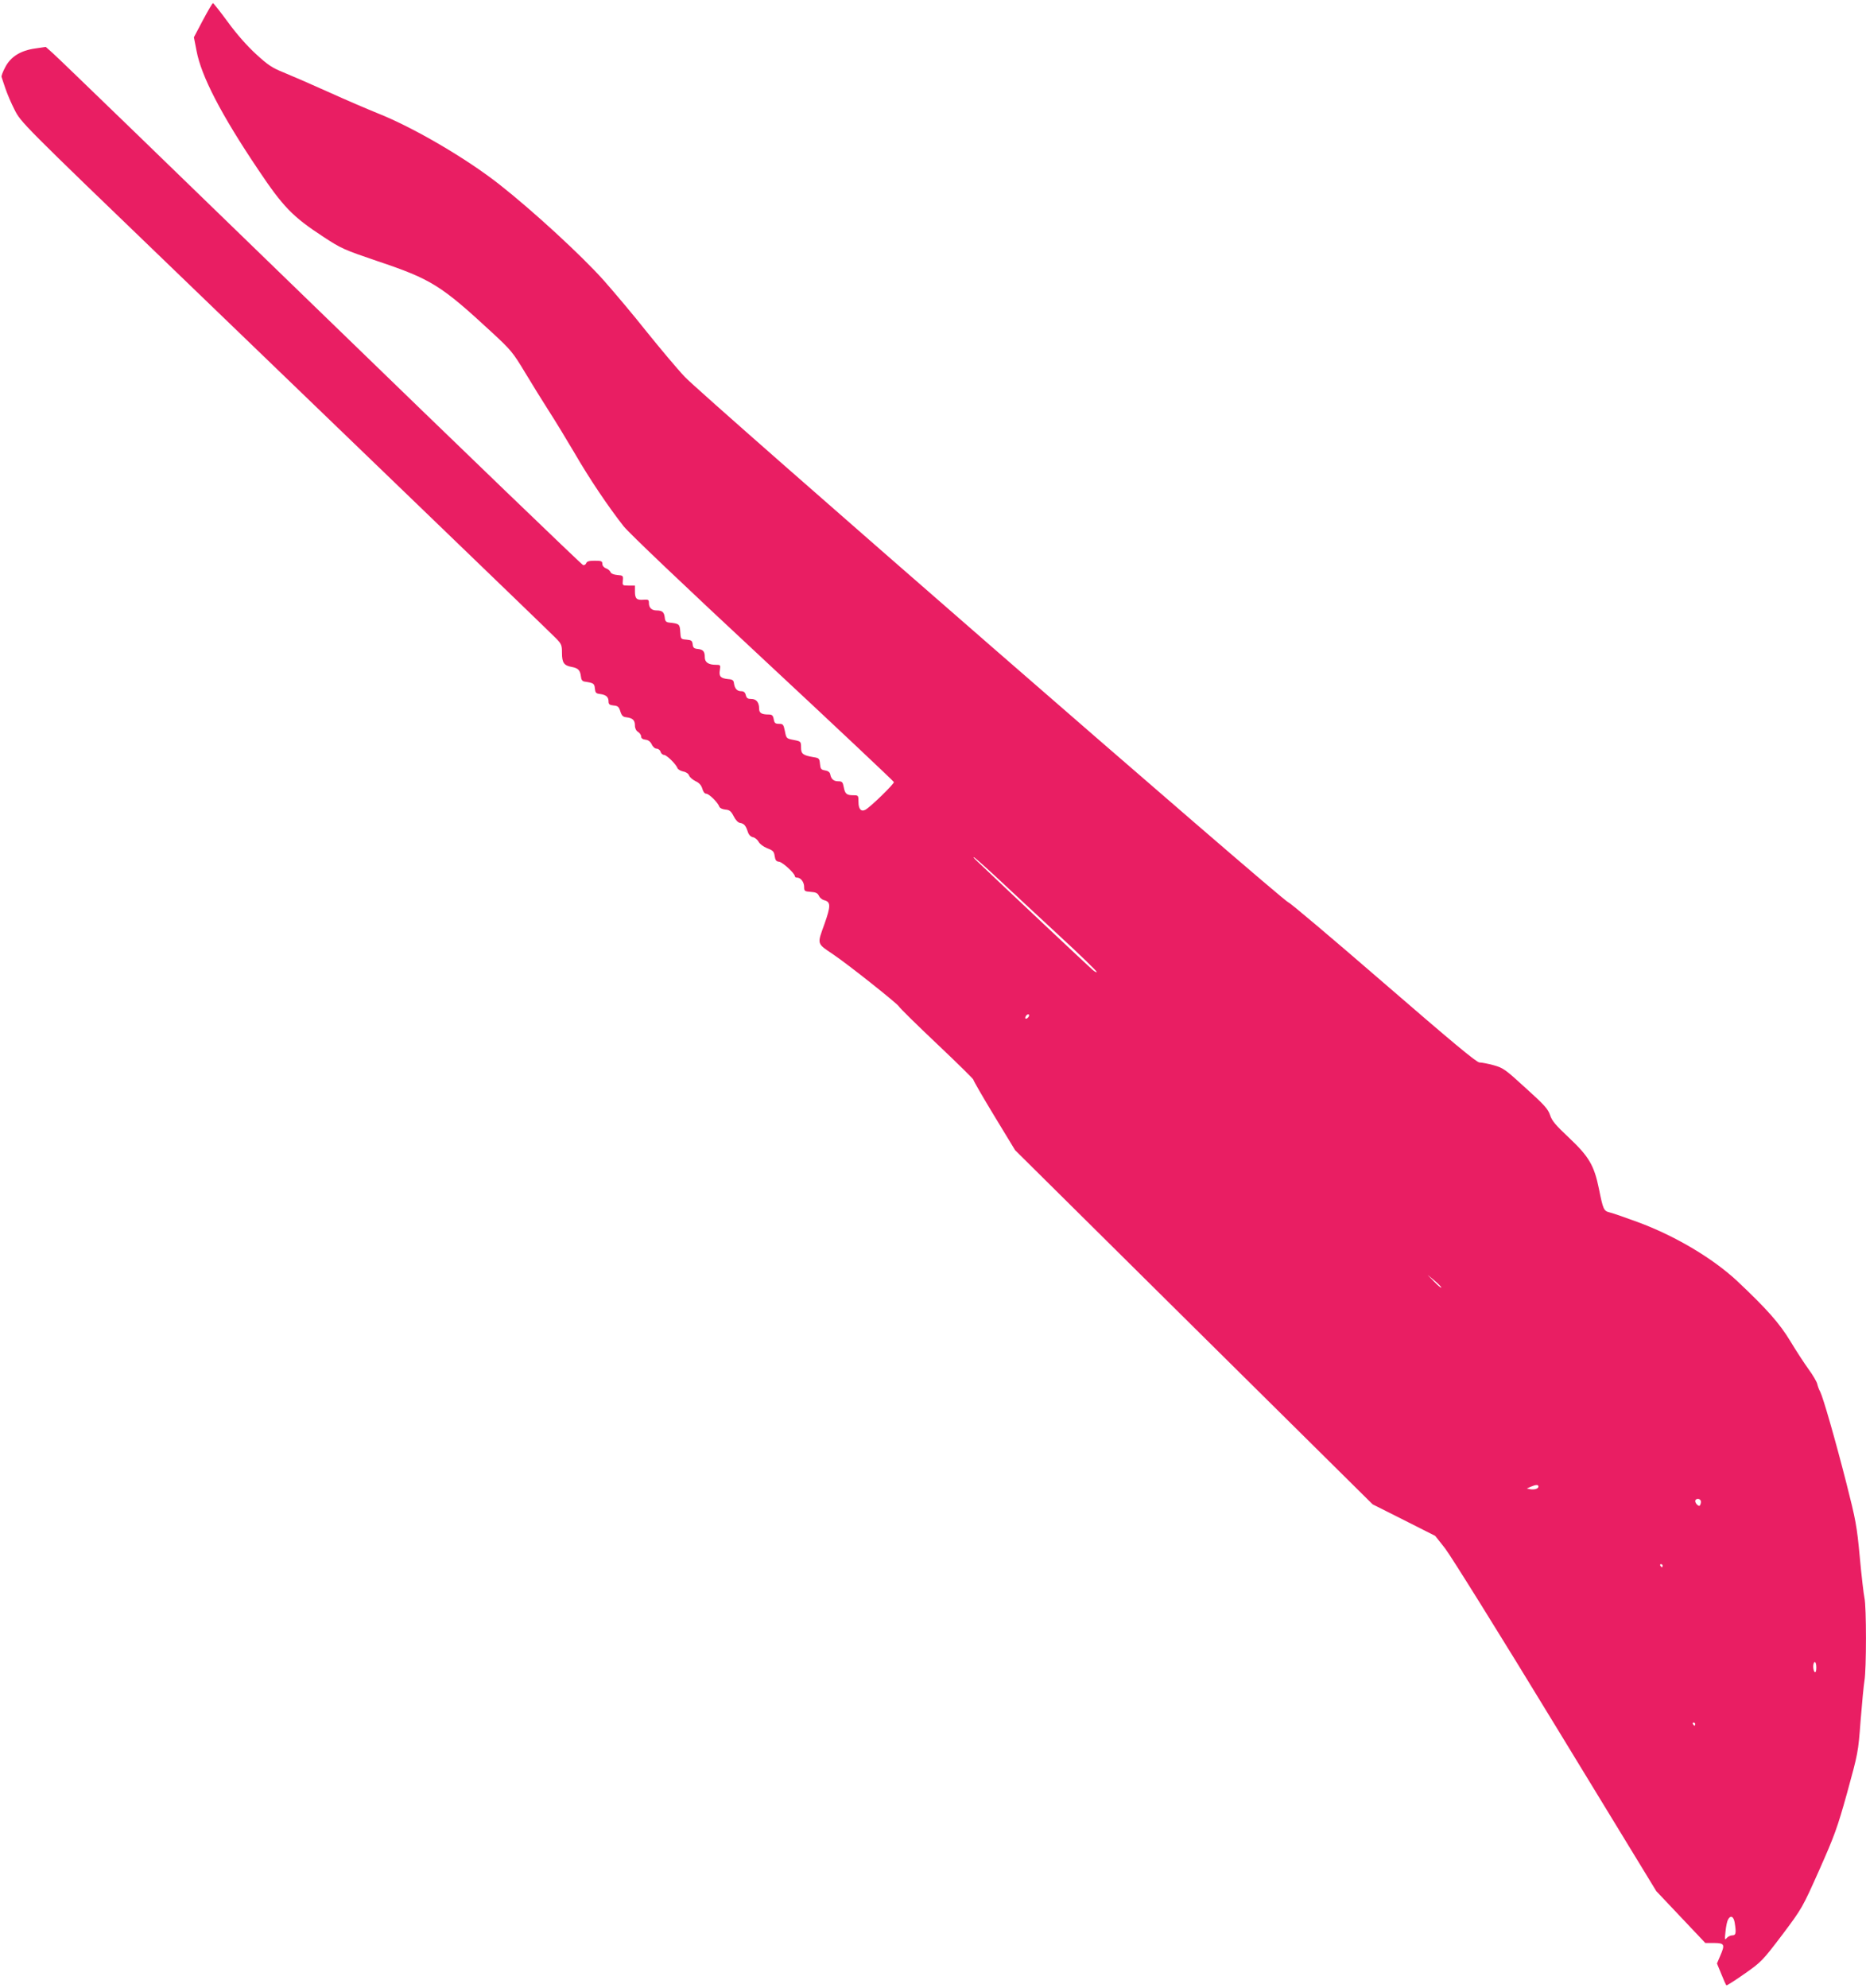 <?xml version="1.0" standalone="no"?>
<!DOCTYPE svg PUBLIC "-//W3C//DTD SVG 20010904//EN"
 "http://www.w3.org/TR/2001/REC-SVG-20010904/DTD/svg10.dtd">
<svg version="1.0" xmlns="http://www.w3.org/2000/svg"
 width="1202pt" height="1280pt" viewBox="0 0 1202 1280"
 preserveAspectRatio="xMidYMid meet">
<g transform="translate(0,1280) scale(0.1,-0.1)"
fill="#e91e63" stroke="none">
<path d="M1307 12670 l-58 -110 17 -87 c30 -162 158 -410 397 -765 160 -239
221 -303 422 -434 113 -74 131 -82 346 -155 348 -117 409 -155 741 -462 119
-110 133 -127 210 -255 45 -75 114 -186 153 -247 39 -60 113 -182 165 -270 96
-166 218 -347 317 -473 36 -45 383 -375 898 -854 462 -430 841 -787 843 -793
3 -11 -149 -159 -183 -178 -28 -15 -45 4 -45 49 0 43 -1 44 -32 44 -45 0 -55
9 -63 53 -6 32 -11 37 -35 37 -30 0 -46 14 -52 45 -2 13 -14 22 -33 25 -26 4
-30 10 -33 42 -3 34 -6 38 -40 43 -70 12 -82 21 -82 63 0 38 -1 39 -47 48 -47
9 -48 10 -57 57 -9 43 -12 47 -38 47 -24 0 -30 5 -34 30 -5 25 -11 30 -34 30
-44 0 -60 10 -60 37 0 41 -18 63 -50 63 -23 0 -31 5 -36 25 -4 17 -13 25 -29
25 -27 0 -42 16 -47 50 -2 20 -9 26 -38 28 -48 5 -60 17 -53 58 5 33 4 34 -26
34 -47 0 -71 16 -71 48 0 38 -10 50 -45 54 -24 2 -31 8 -33 30 -3 23 -8 27
-40 30 -37 3 -37 4 -40 50 -3 50 -6 53 -72 60 -20 2 -26 10 -28 33 -4 34 -16
45 -53 45 -31 0 -49 17 -49 48 0 21 -4 23 -33 21 -45 -4 -57 6 -57 52 l0 39
-41 0 c-40 0 -40 1 -37 33 3 31 1 32 -35 35 -23 2 -40 9 -44 18 -3 9 -16 20
-29 25 -14 5 -24 17 -24 29 0 17 -6 20 -49 20 -35 0 -51 -4 -55 -16 -3 -8 -12
-14 -20 -12 -8 2 -769 734 -1691 1628 -922 894 -1697 1644 -1723 1666 l-47 42
-68 -10 c-94 -13 -159 -53 -194 -122 -15 -28 -25 -55 -23 -61 1 -5 13 -39 25
-75 12 -36 38 -96 58 -135 42 -83 40 -82 1042 -1046 385 -371 1085 -1045 1555
-1498 470 -453 872 -840 893 -862 34 -35 37 -43 37 -93 0 -63 13 -81 64 -90
41 -8 53 -21 58 -61 2 -21 9 -31 23 -33 59 -9 64 -12 67 -45 3 -27 7 -32 33
-35 39 -5 55 -19 55 -48 0 -18 6 -23 33 -26 27 -2 34 -9 43 -38 9 -28 17 -36
40 -38 40 -5 54 -19 54 -53 0 -18 8 -34 20 -41 11 -7 20 -20 20 -30 0 -11 10
-18 27 -20 19 -2 32 -12 41 -30 7 -16 21 -28 32 -28 10 0 22 -9 25 -20 3 -11
14 -20 22 -20 17 0 77 -59 87 -85 3 -9 20 -18 37 -22 18 -3 34 -14 38 -26 4
-11 23 -27 41 -36 24 -11 37 -26 44 -48 5 -20 15 -33 25 -33 18 0 74 -55 84
-82 3 -10 19 -18 39 -20 27 -2 37 -10 54 -43 12 -24 28 -41 41 -43 26 -4 37
-17 50 -57 6 -19 18 -32 34 -35 13 -3 29 -17 36 -30 7 -13 30 -31 55 -41 37
-14 44 -21 48 -50 4 -27 10 -35 29 -37 24 -4 101 -75 101 -93 0 -5 6 -9 14 -9
24 0 46 -29 46 -60 0 -27 3 -29 43 -32 32 -2 44 -8 52 -25 5 -12 19 -24 32
-28 45 -11 46 -35 3 -156 -47 -130 -49 -122 55 -192 97 -65 414 -317 425 -336
5 -10 115 -118 245 -241 129 -122 235 -226 235 -231 0 -6 60 -110 134 -232
l135 -222 1151 -1140 1152 -1140 201 -101 202 -102 64 -81 c35 -45 356 -559
712 -1144 l648 -1062 158 -167 158 -167 58 0 c66 -1 70 -9 37 -85 l-20 -47 28
-68 c15 -38 30 -71 33 -73 3 -1 56 32 117 75 108 76 115 83 242 250 129 172
130 174 239 418 98 221 116 269 180 499 69 251 71 258 86 460 9 113 20 229 25
259 13 72 13 481 0 534 -5 23 -19 141 -30 262 -19 203 -26 239 -86 475 -73
286 -150 552 -169 590 -8 14 -16 36 -19 50 -3 14 -28 57 -56 95 -28 39 -81
120 -117 180 -71 117 -152 208 -343 388 -159 148 -404 293 -645 381 -82 30
-162 58 -178 61 -36 9 -41 20 -67 150 -31 152 -64 209 -196 333 -83 78 -107
106 -119 143 -13 39 -37 66 -157 174 -131 120 -145 130 -206 147 -37 10 -78
18 -92 18 -19 0 -178 133 -620 515 -327 283 -602 515 -610 515 -26 0 -3781
3267 -3889 3384 -52 55 -162 187 -246 291 -83 105 -208 253 -276 330 -145 162
-454 446 -670 616 -213 168 -553 367 -784 459 -67 27 -212 89 -322 139 -111
50 -240 106 -287 125 -72 29 -100 47 -177 118 -57 52 -124 128 -181 206 -49
67 -93 122 -96 122 -4 0 -33 -50 -65 -110z m5125 -5530 c73 -69 247 -230 386
-359 139 -128 250 -236 247 -239 -2 -3 -15 3 -27 14 -18 15 -573 537 -742 698
-23 21 -31 32 -19 25 11 -8 81 -70 155 -139z m196 -882 c-2 -6 -10 -14 -16
-16 -7 -2 -10 2 -6 12 7 18 28 22 22 4z m2656 -1748 c-3 -2 -24 16 -47 40
l-42 43 47 -39 c25 -21 44 -41 42 -44z m626 -1280 c0 -14 -24 -22 -52 -18
l-23 5 25 11 c32 14 50 15 50 2z m1044 -89 c4 -5 3 -16 0 -25 -5 -13 -9 -14
-20 -5 -8 6 -14 18 -14 25 0 16 26 19 34 5z m-244 -421 c0 -5 -2 -10 -4 -10
-3 0 -8 5 -11 10 -3 6 -1 10 4 10 6 0 11 -4 11 -10z m990 -656 c0 -21 -4 -33
-10 -29 -5 3 -10 19 -10 36 0 16 5 29 10 29 6 0 10 -16 10 -36z m-780 -364 c0
-5 -2 -10 -4 -10 -3 0 -8 5 -11 10 -3 6 -1 10 4 10 6 0 11 -4 11 -10z m254
-1277 c11 -68 8 -83 -15 -83 -12 0 -28 -8 -36 -17 -13 -16 -14 -11 -8 41 3 32
10 67 16 77 16 31 36 22 43 -18z"/>
</g>
</svg>
